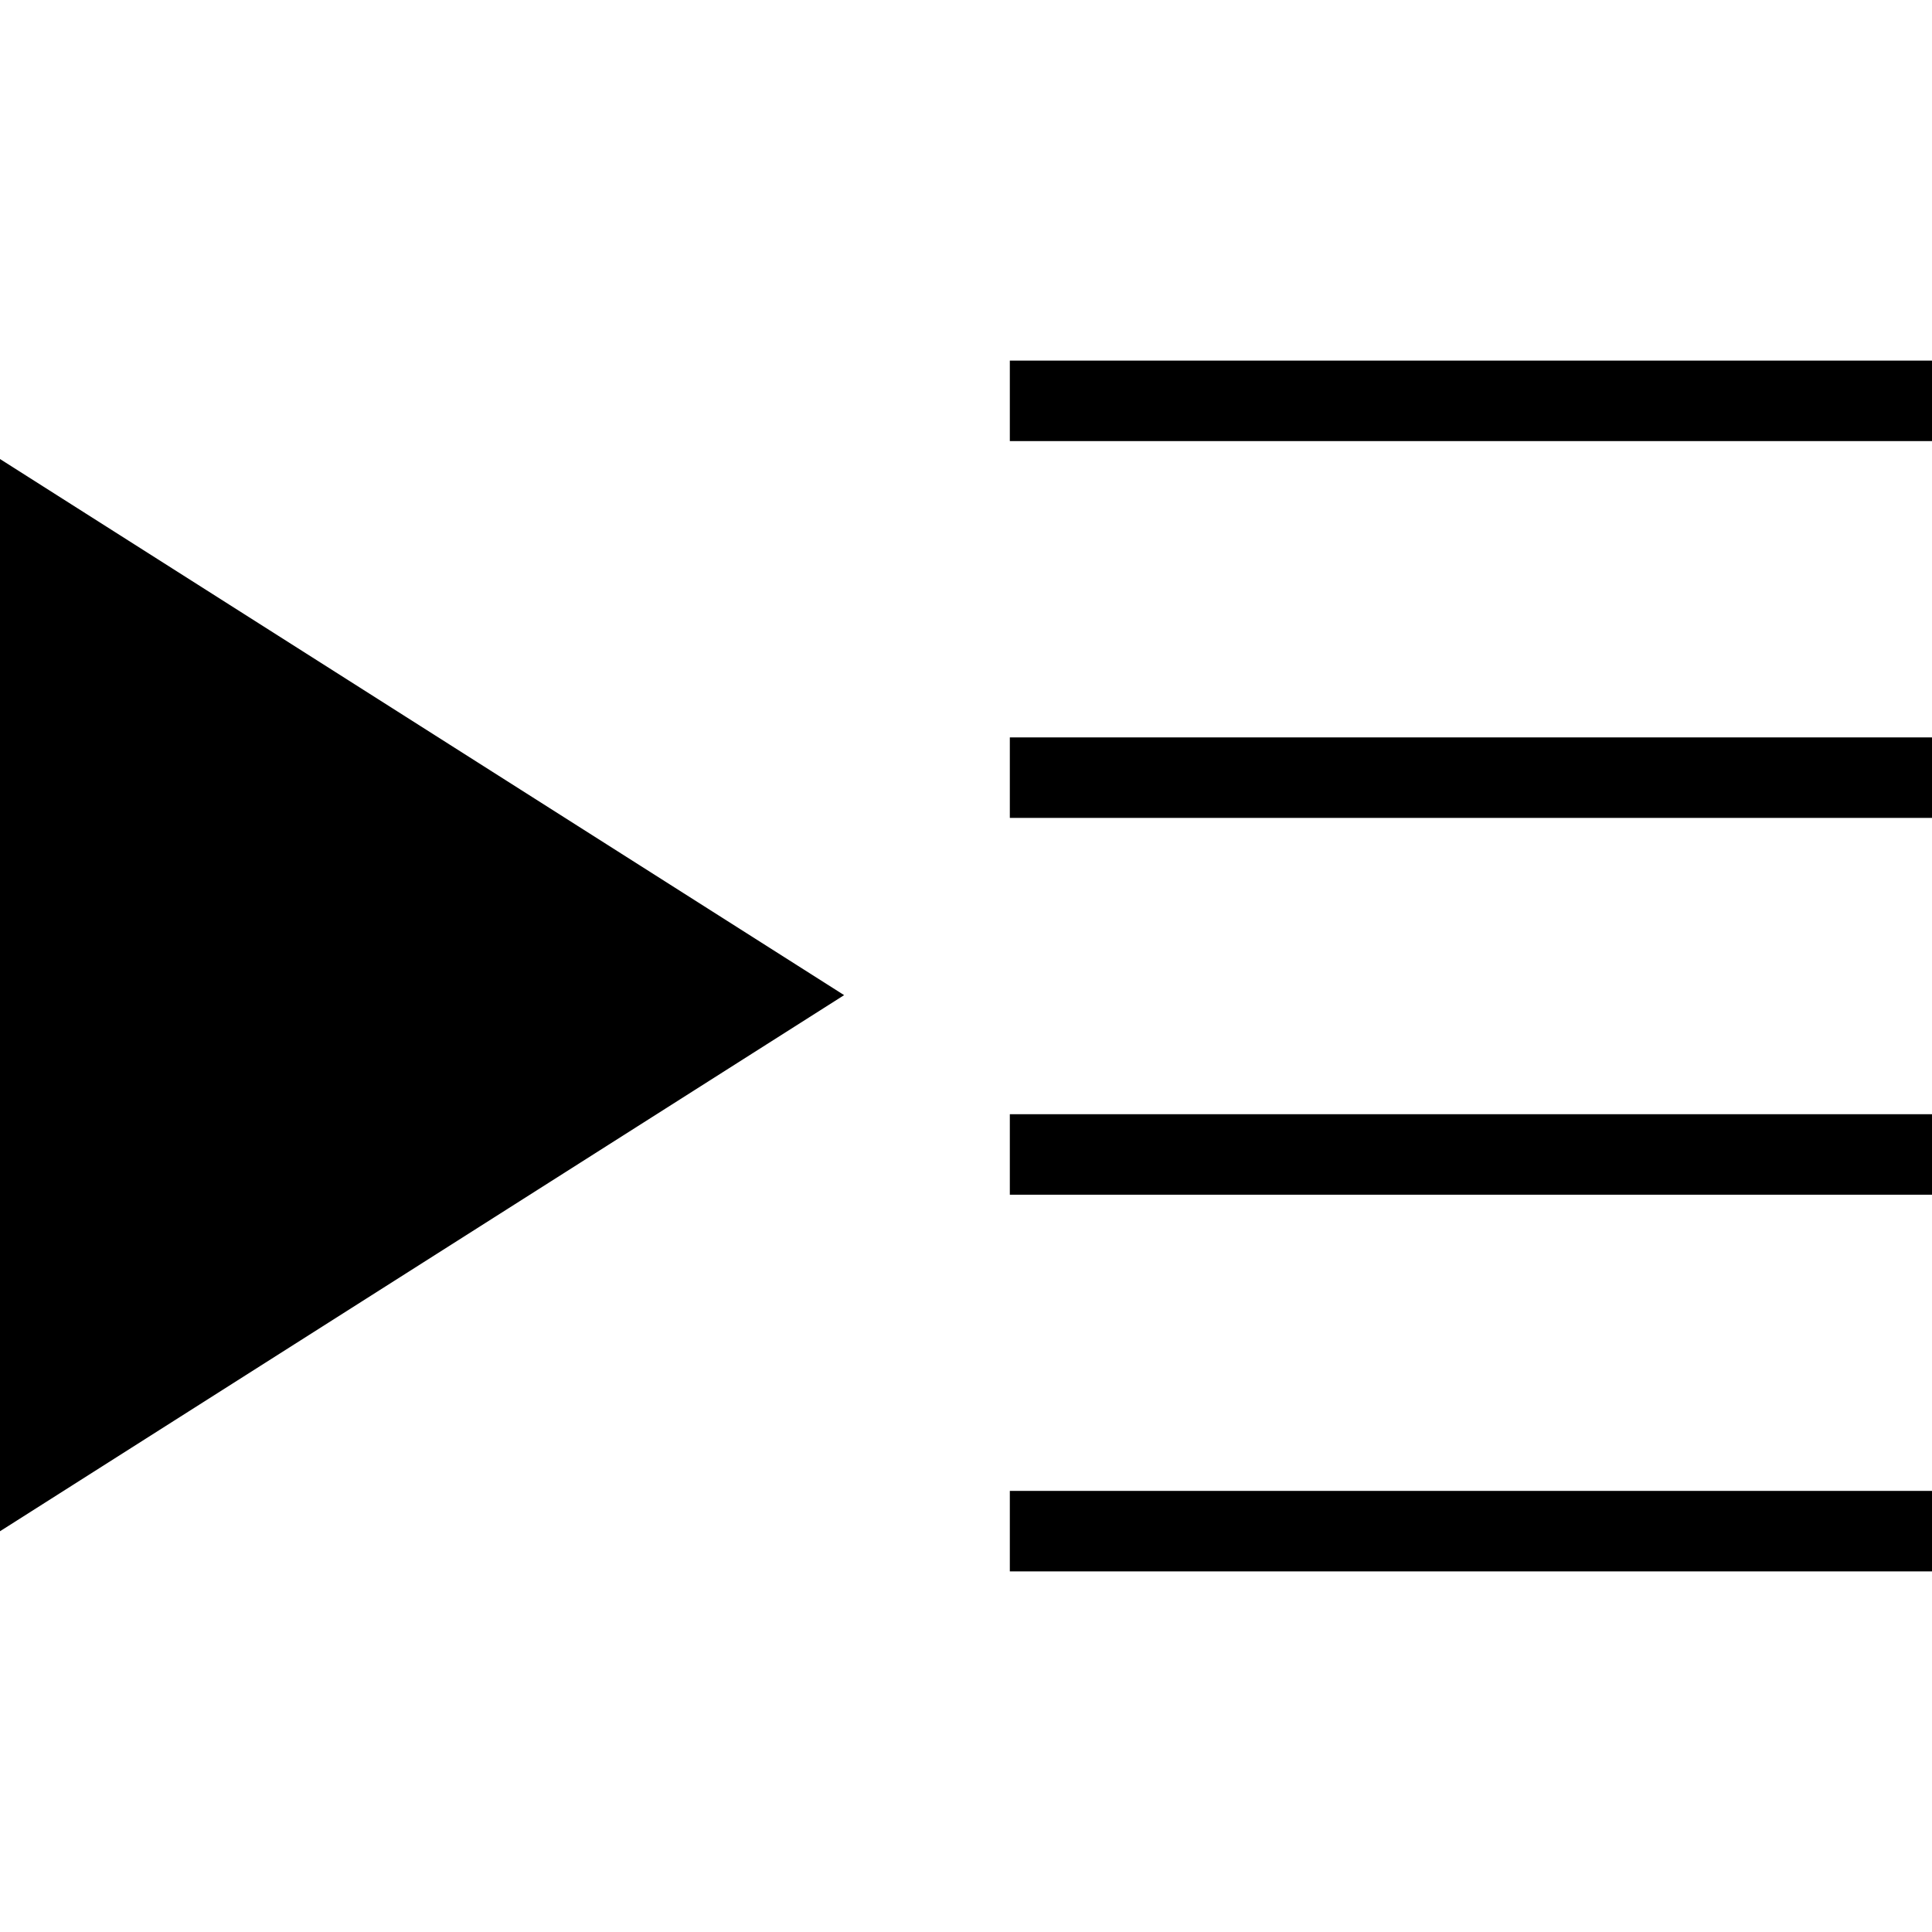 <?xml version="1.0" encoding="iso-8859-1"?>
<!-- Uploaded to: SVG Repo, www.svgrepo.com, Generator: SVG Repo Mixer Tools -->
<svg fill="#000000" version="1.1" id="Layer_1" xmlns="http://www.w3.org/2000/svg" xmlns:xlink="http://www.w3.org/1999/xlink" 
	 viewBox="0 0 472.635 472.635" xml:space="preserve">
<g>
	<g>
		<polygon points="0,112.293 0,374.598 206.502,243.445 		"/>
	</g>
</g>
<g>
	<g>
		<rect x="247.039" y="364.726" width="225.595" height="19.692"/>
	</g>
</g>
<g>
	<g>
		<rect x="247.039" y="272.576" width="225.595" height="19.692"/>
	</g>
</g>
<g>
	<g>
		<rect x="247.039" y="180.396" width="225.595" height="19.692"/>
	</g>
</g>
<g>
	<g>
		<rect x="247.039" y="88.216" width="225.595" height="19.692"/>
	</g>
</g>
</svg>